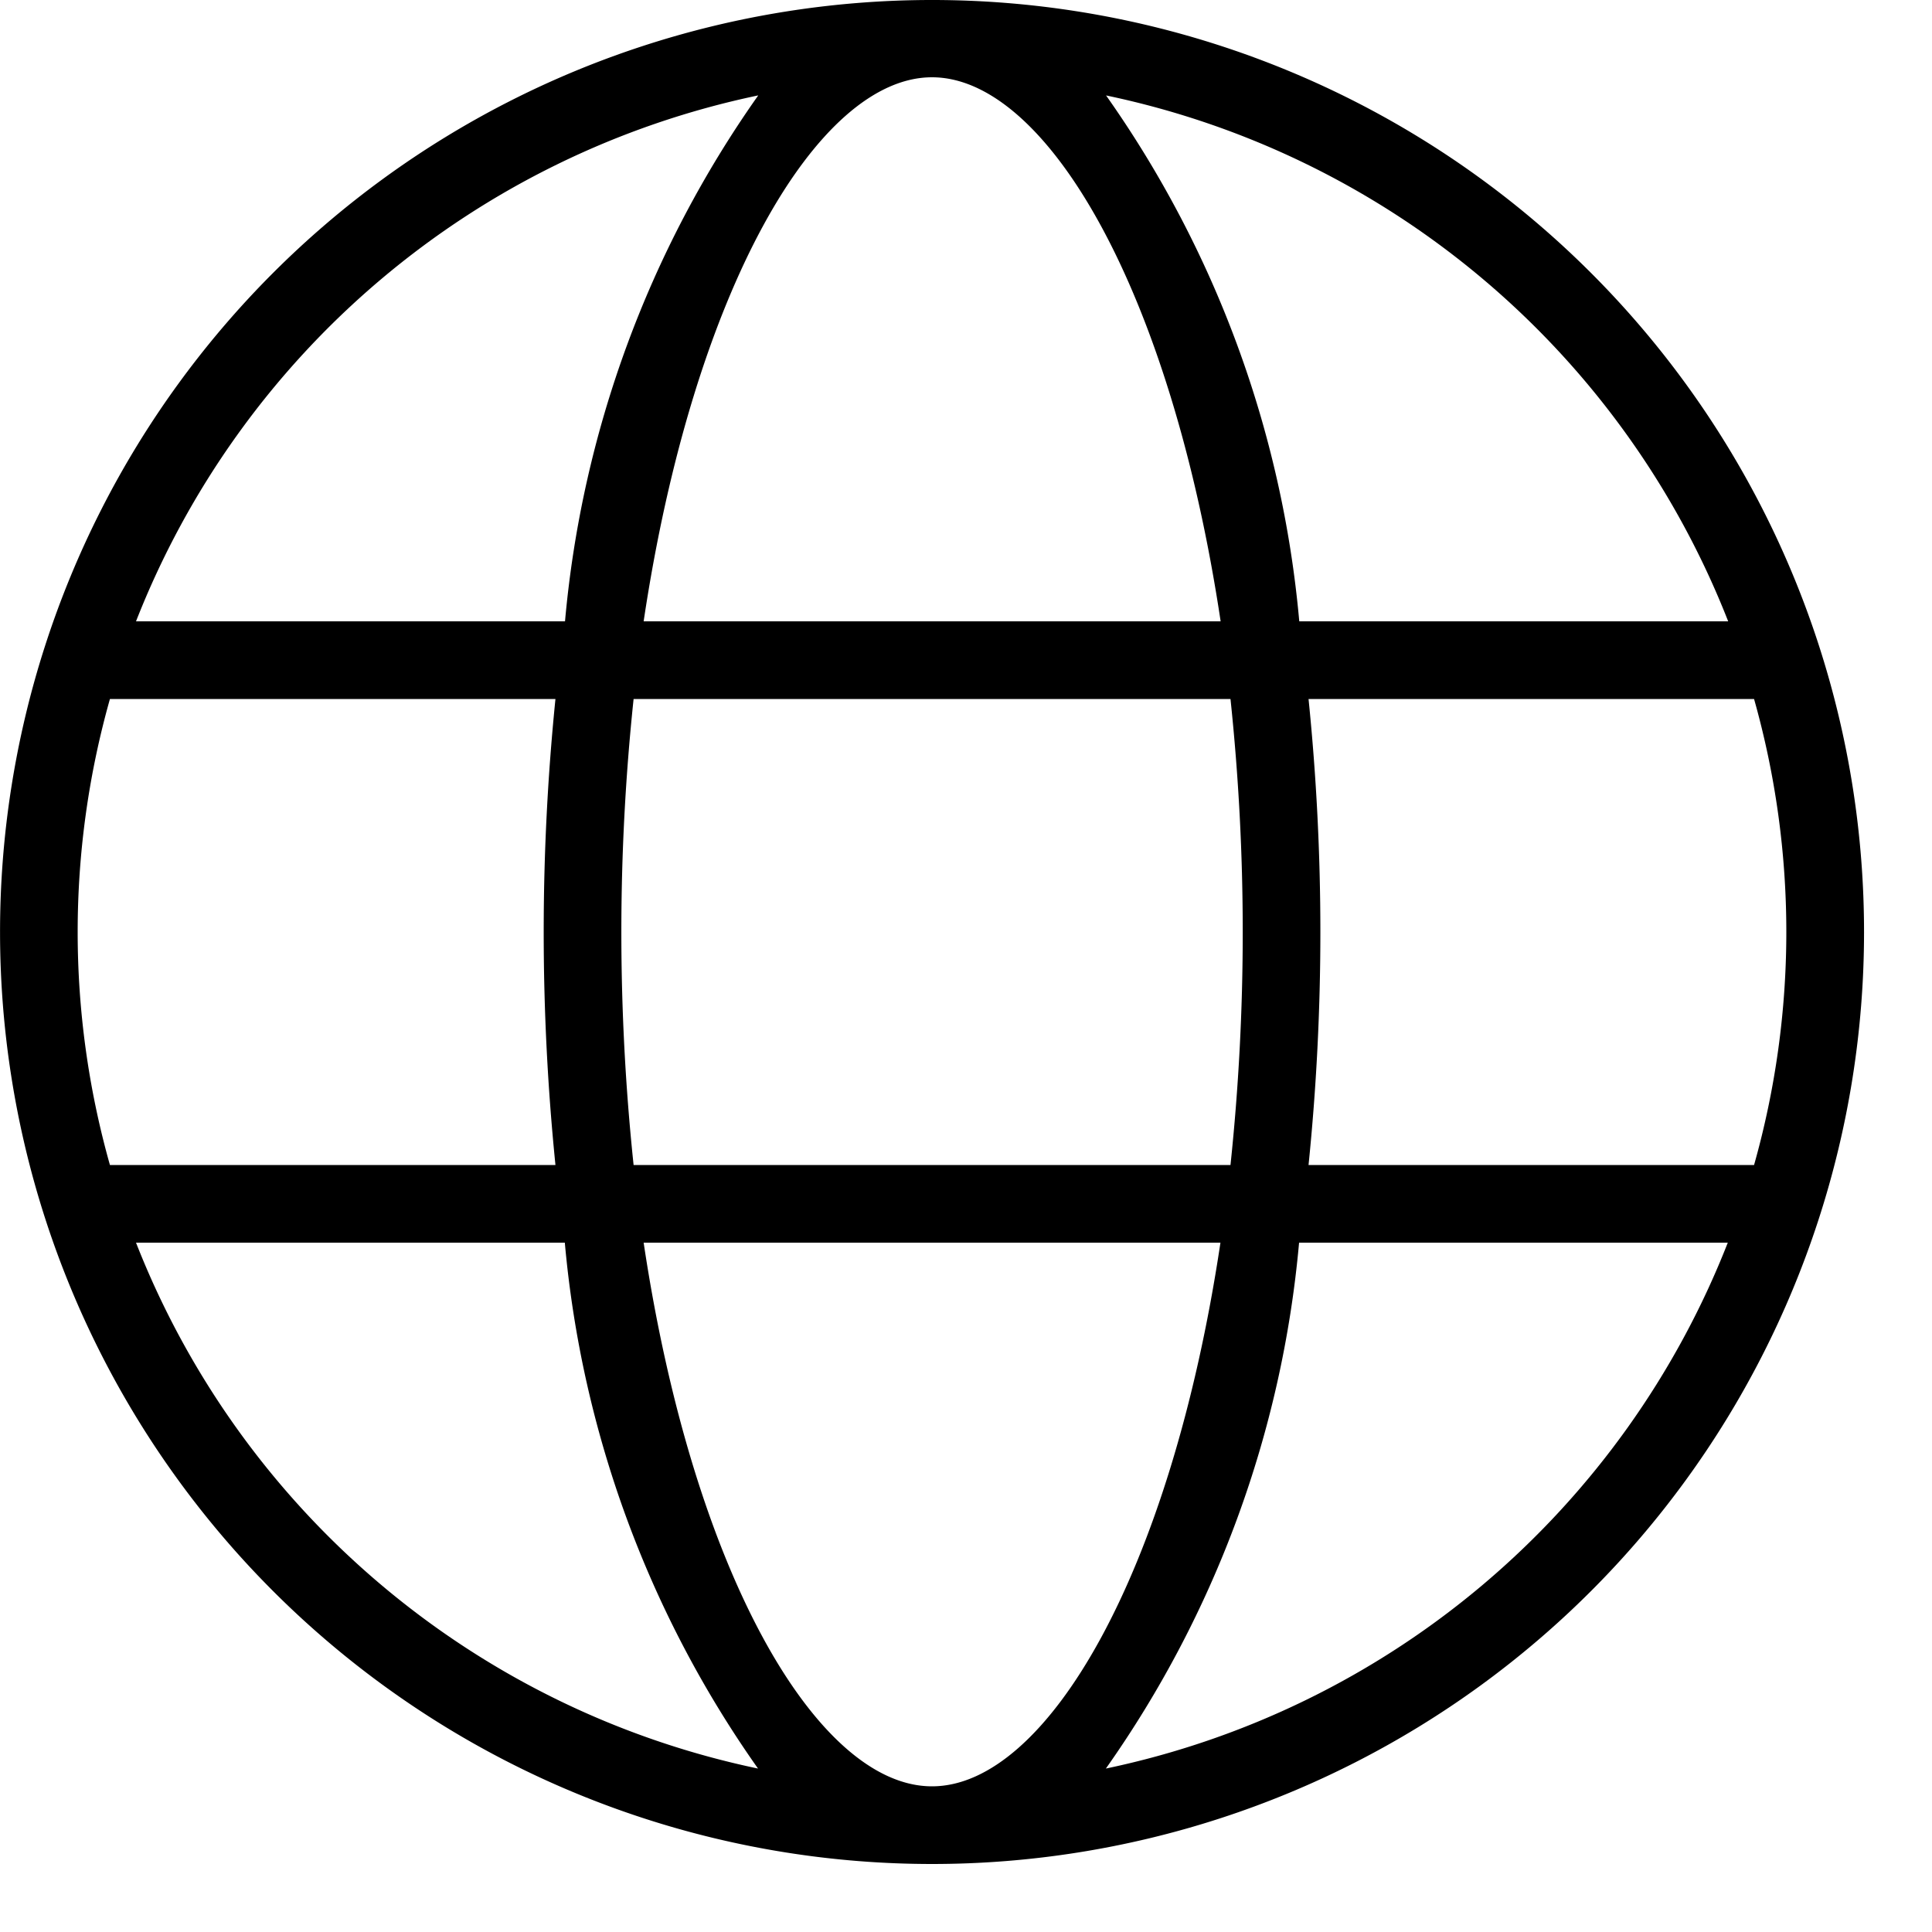 <svg xmlns="http://www.w3.org/2000/svg" width="20" height="20" viewBox="0 0 20 20">
  <path id="iconmonstr-globe-thin" d="M9.664,0a9.648,9.648,0,1,1-.031,0Zm2.97,12.864H6.663c.514,3.43,1.8,5.628,2.985,5.628s2.472-2.2,2.986-5.628m5.254,0h-4.44a11.159,11.159,0,0,1-2,5.444,8.864,8.864,0,0,0,6.438-5.444m-12.039,0H1.408a8.867,8.867,0,0,0,6.439,5.444,11.159,11.159,0,0,1-2-5.444m-.1-5.628H1.138a8.878,8.878,0,0,0,0,4.824H5.75a23.975,23.975,0,0,1,0-4.824m6.987,0H6.559a23.008,23.008,0,0,0,0,4.824h6.179a23.01,23.01,0,0,0,0-4.824m5.42,0H13.546a23.816,23.816,0,0,1,0,4.824h4.612a8.878,8.878,0,0,0,0-4.824M7.847.988A8.867,8.867,0,0,0,1.408,6.432H5.849a11.156,11.156,0,0,1,2-5.444m4.787,5.444C12.12,3,10.831.8,9.648.8S7.176,3,6.663,6.432ZM11.45.988a11.156,11.156,0,0,1,2,5.444h4.44A8.864,8.864,0,0,0,11.45.988" fill-rule="evenodd"/>
</svg>
